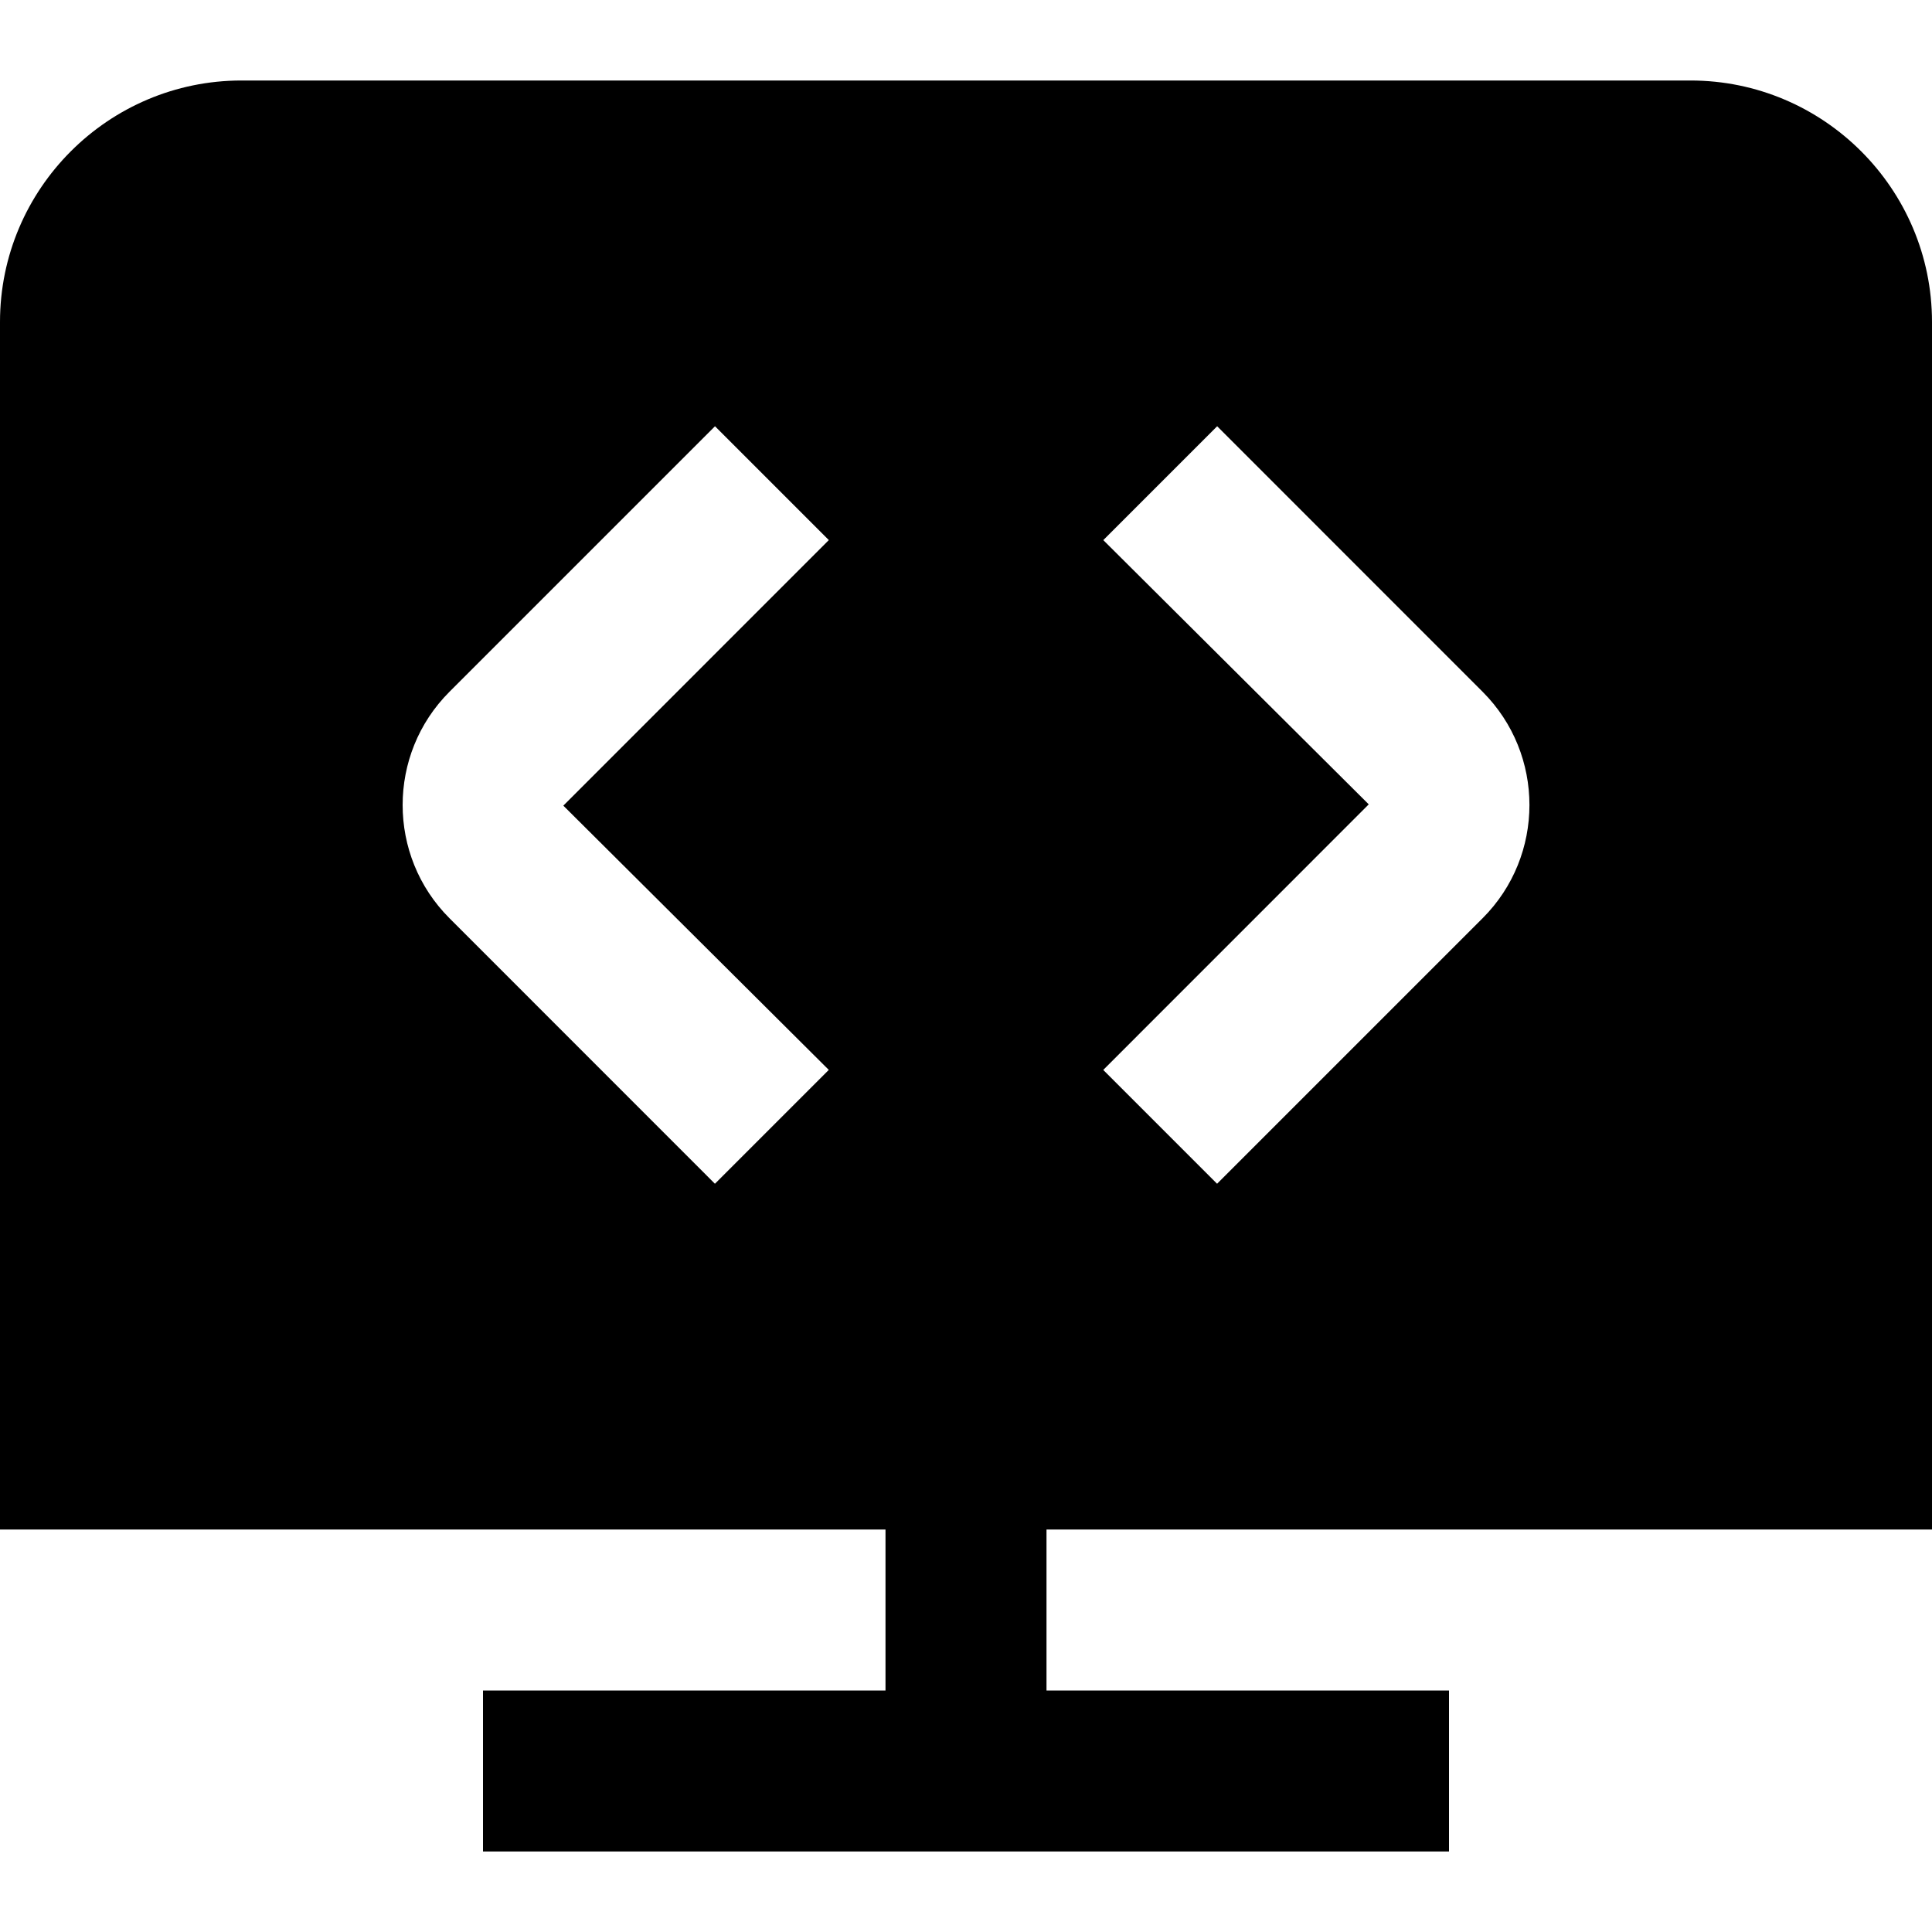 <?xml version="1.0" encoding="UTF-8"?>
<svg xmlns="http://www.w3.org/2000/svg" id="Layer_1" data-name="Layer 1" viewBox="0 0 24 24" width="512" height="512"><path d="M24,19V4c0-1.654-1.346-3-3-3H3C1.346,1,0,2.346,0,4v15H11v2H6v2h12v-2h-5v-2h11ZM13.706,6.709l1.414-1.414,3.298,3.299c.775,.775,.775,2.037,0,2.812l-3.299,3.299-1.414-1.414,3.298-3.299-3.298-3.283Zm-3.411,6.582l-1.414,1.414-3.298-3.299c-.775-.775-.775-2.037,0-2.812l3.299-3.299,1.414,1.414-3.298,3.299,3.298,3.283Z"/></svg>
